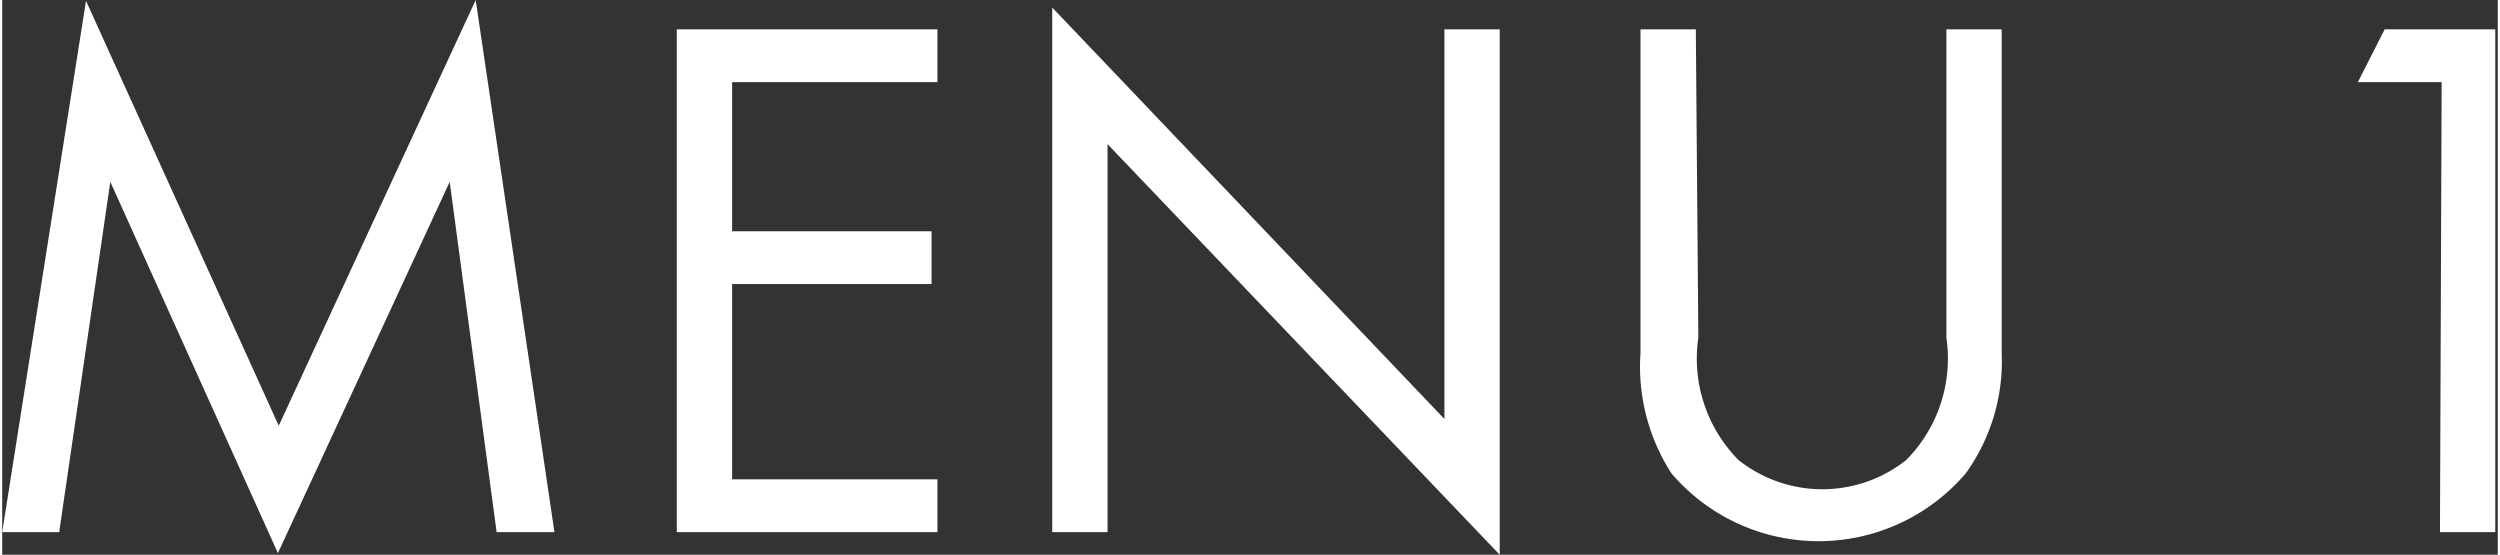 <svg xmlns="http://www.w3.org/2000/svg" width="10.5mm" height="2.33mm" viewBox="0 0 29.78 6.62">
  <rect x="0" y="0" width="29.78" height="6.62" fill="#333333" stroke="none"/>
  <defs>
    <style>
      .a {
        fill: #fff;
      }
    </style>
  </defs>
  <g>
    <path class="a" d="M.57,7.5l1-6.34,2.3,5.07L6.22,1.15,7.16,7.5H6.47L5.91,3.32,3.86,7.75l-2-4.43L1.25,7.5Z" transform="translate(-0.57 -1.15)"/>
    <path class="a" d="M11.73,2.13H9.28V3.91h2.38v.63H9.28V6.87h2.45V7.5H8.62v-6h3.11Z" transform="translate(-0.57 -1.15)"/>
    <path class="a" d="M13.1,7.5V1.24l4.68,4.91V1.5h.66V7.77l-4.68-4.9V7.5Z" transform="translate(-0.57 -1.15)"/>
    <path class="a" d="M20.81,5.18a1.72,1.72,0,0,0,.48,1.46,1.61,1.61,0,0,0,2,0,1.72,1.72,0,0,0,.48-1.46V1.5h.66V5.36A2.29,2.29,0,0,1,24,6.8a2.31,2.31,0,0,1-3.51,0,2.35,2.35,0,0,1-.37-1.44V1.5h.66Z" transform="translate(-0.57 -1.15)"/>
    <path class="a" d="M29.68,2.13h-1L29,1.5h1.32v6h-.66Z" transform="translate(-0.57 -1.15)"/>
  </g>
</svg>
